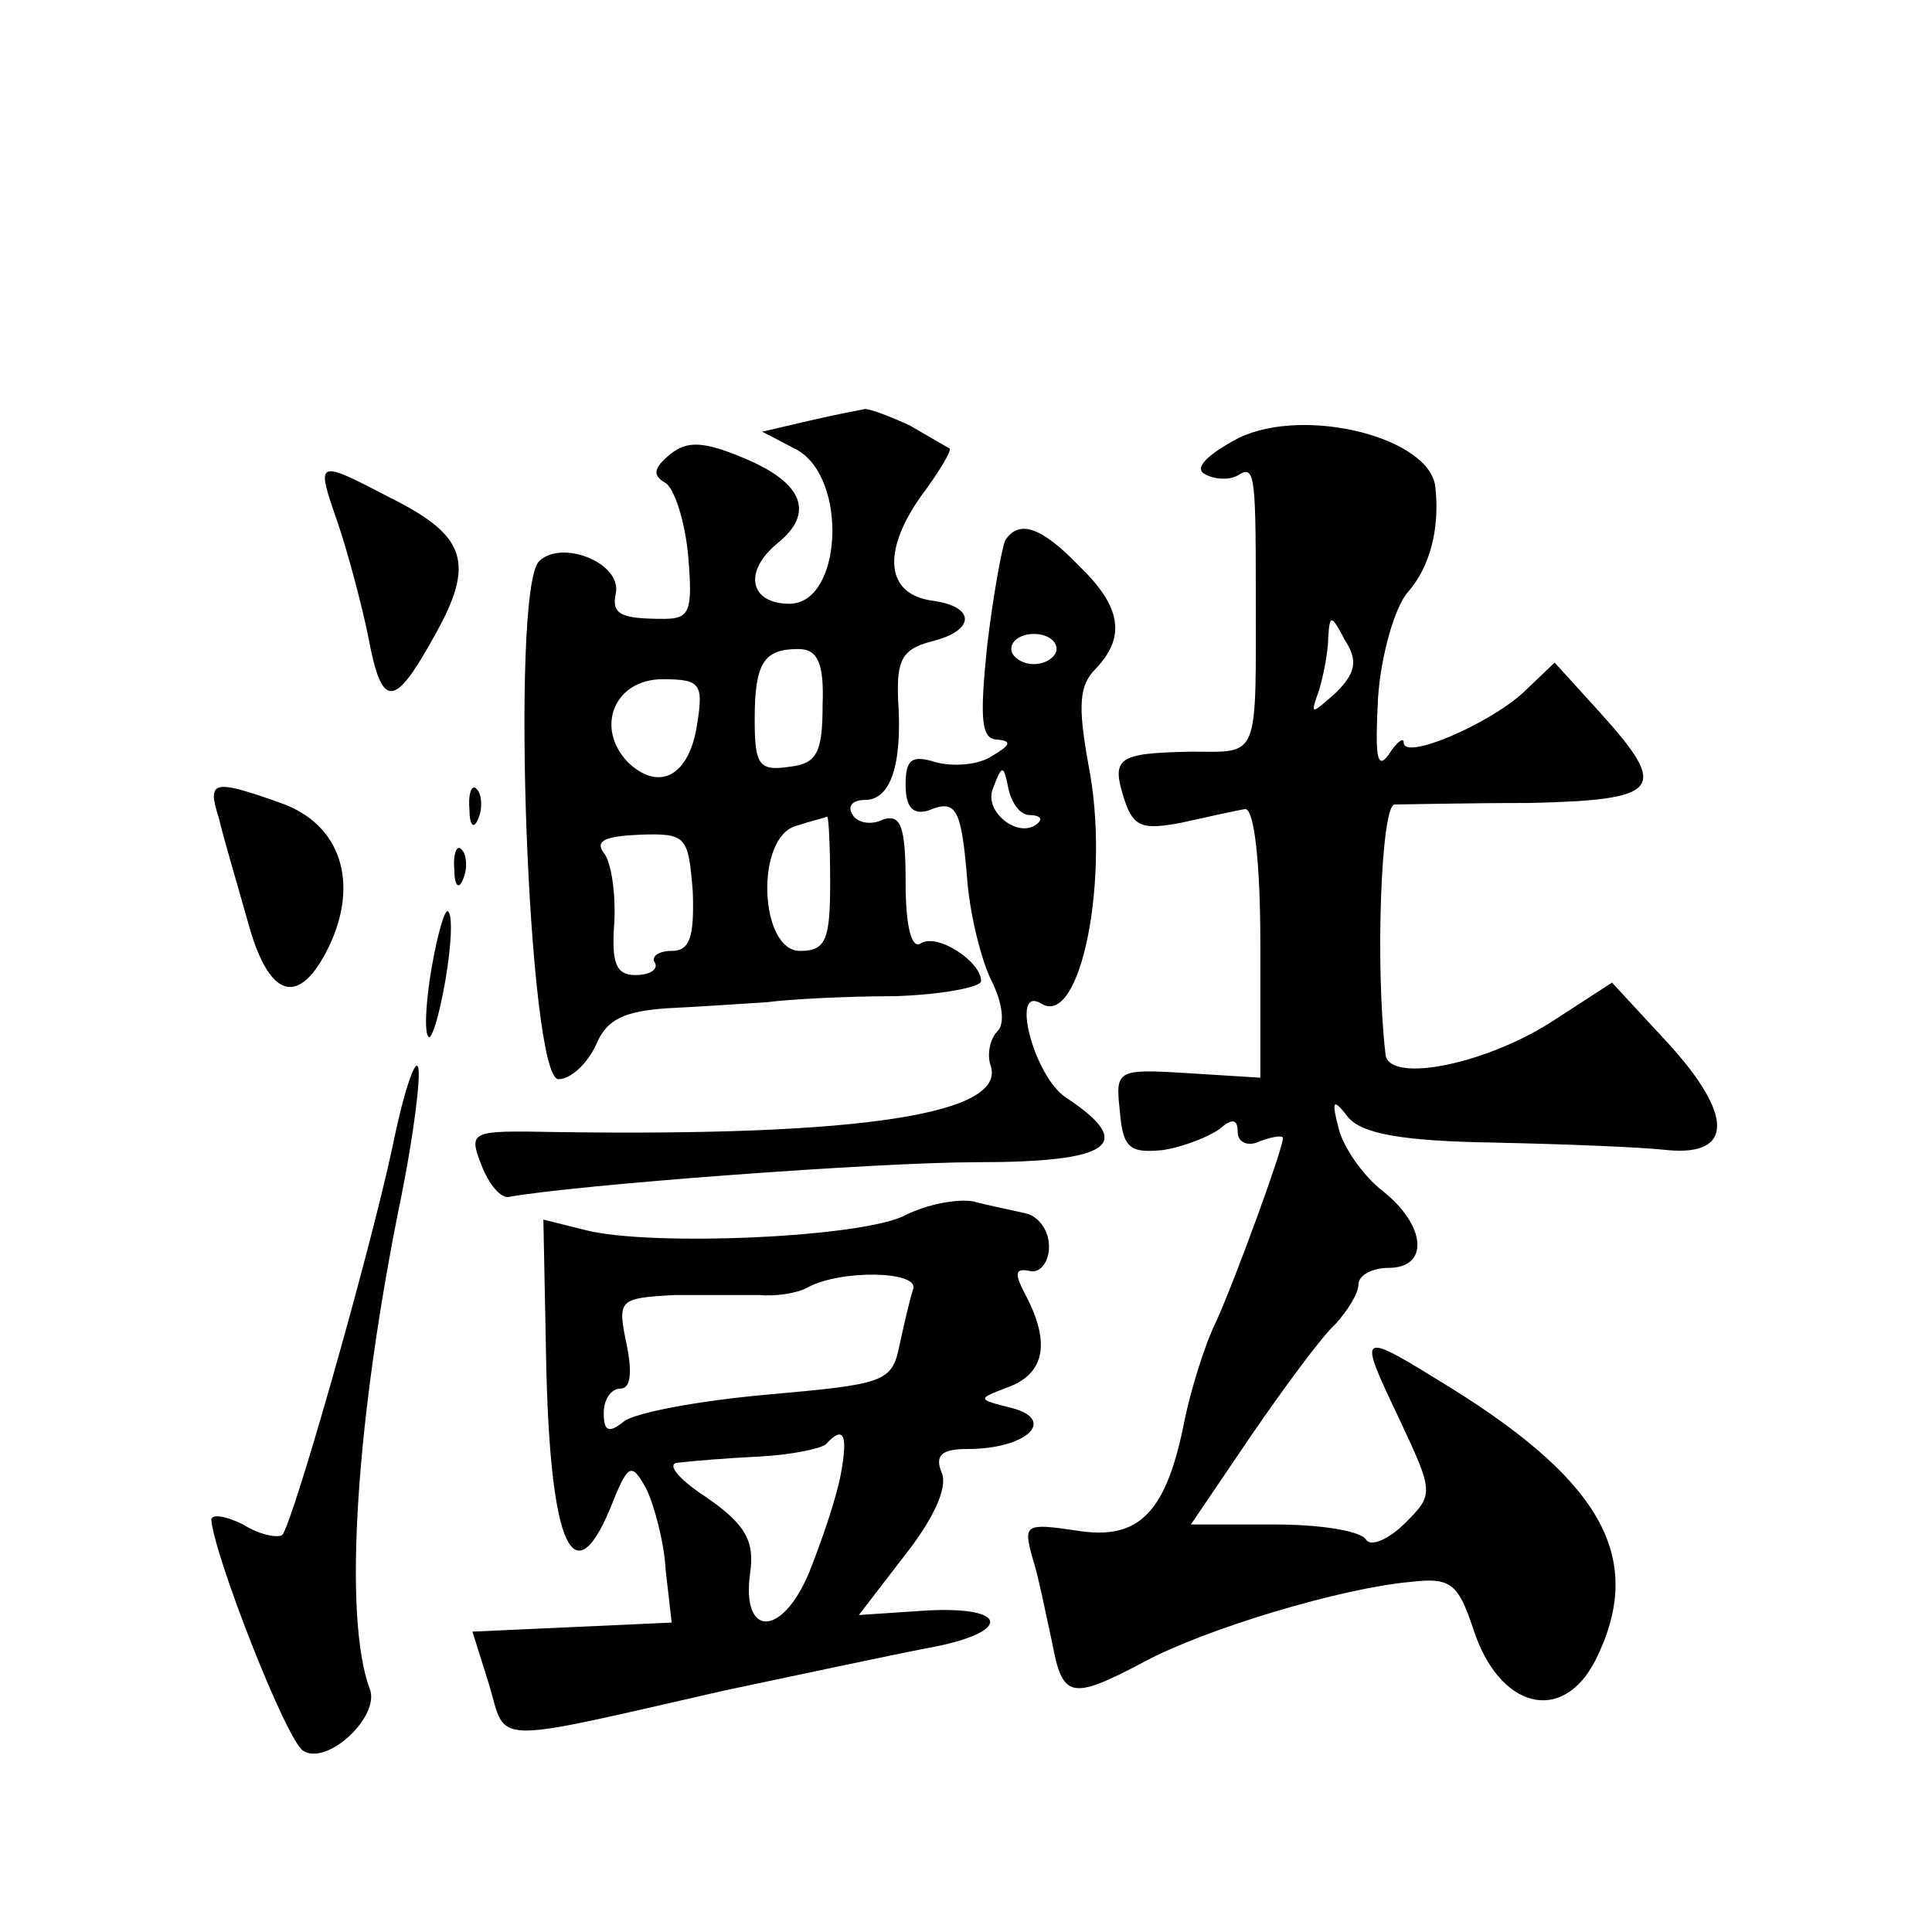 <?xml version="1.0" standalone="no"?>
<!DOCTYPE svg PUBLIC "-//W3C//DTD SVG 20010904//EN"
 "http://www.w3.org/TR/2001/REC-SVG-20010904/DTD/svg10.dtd">
<svg version="1.0" xmlns="http://www.w3.org/2000/svg"
 width="128pt" height="128pt" viewBox="0 0 128 128"
 preserveAspectRatio="xMidYMid meet">
<g transform="translate(0,128) scale(0.1,-0.1)"
fill="#0" stroke="none">
<path d="M535 1001 l-30 -7 23 -12 c34 -19 30 -102 -5 -102 -26 0 -31 21 -8 40
25 20 17 40 -21 56 -28 12 -39 12 -50 3 -11 -9 -12 -14 -3 -19 6 -4 13 -26 15 -49
3 -36 1 -41 -16 -41 -29 0 -35 3 -32 17 4 20 -36 36 -51 21 -19 -21 -7 -343 13
-343 8 0 19 10 25 23 7 17 19 22 47 24 21 1 50 3 66 4 15 2 53 4 85 4 31 1 57 6
57 10 0 13 -29 32 -40 25 -6 -4 -10 11 -10 40 0 37 -3 46 -15 42 -8 -4 -17 -2 -20
3 -4 6 0 10 8 10 17 0 25 23 22 67 -1 26 3 33 22 38 29 7 30 23 1 27 -31 4 -34
32 -8 69 12 16 21 31 19 32 -2 1 -14 8 -26 15 -13 6 -26 11 -30 11 -5 -1 -21 -4
-38 -8z m10 -188 c0 -32 -4 -39 -22 -41 -20 -3 -23 1 -23 31 0 38 6 47 29 47 13
0 17 -10 16 -37z m-83 -12 c-5 -35 -25 -46 -46 -26 -22 23 -9 55 23 55 25 0 27
-3 23 -29z m88 -106 c0 -38 -3 -45 -20 -45 -27 0 -30 76 -2 83 9 3 18 5 20 6 1
0 2 -19 2 -44z m-91 -6 c1 -30 -2 -39 -14 -39 -9 0 -14 -4 -11 -8 2 -4 -3 -8 -13
-8 -13 0 -16 8 -14 35 1 19 -2 40 -7 46 -6 8 1 11 24 12 31 1 32 -1 35 -38z M821
990 c-21 -11 -30 -20 -23 -24 7 -4 17 -4 22 -1 11 7 12 2 12 -75 0 -115 3 -108
-43 -108 -49 -1 -53 -4 -44 -32 6 -18 12 -20 38 -15 18 4 36 8 42 9 6 0 10 -36
10 -89 l0 -89 -48 3 c-48 3 -48 2 -45 -26 2 -24 7 -27 28 -25 14 2 31 9 38 14 8
7 12 7 12 -2 0 -7 7 -10 15 -6 8 3 15 4 15 2 0 -7 -31 -92 -44 -121 -8 -16 -17
-46 -21 -65 -12 -62 -30 -81 -72 -74 -34 5 -35 4 -29 -18 4 -12 9 -38 13 -56 7
-37 12 -39 61 -13 41 22 131 49 177 53 26 3 31 -1 41 -31 17 -53 59 -64 81 -21
33 66 6 117 -95 180 -63 39 -63 39 -35 -20 23 -49 23 -50 4 -69 -11 -11 -23 -16
-26 -11 -4 6 -31 10 -61 10 l-55 0 40 59 c22 32 47 66 56 74 8 9 15 20 15 26 0
6 9 11 20 11 27 0 25 28 -4 51 -13 10 -26 29 -29 41 -5 19 -4 21 6 8 9 -11 35 -16
97 -17 47 -1 98 -3 115 -5 44 -4 43 24 0 71 l-37 40 -37 -24 c-45 -30 -110 -43
-113 -24 -7 59 -3 166 6 166 6 0 46 1 89 1 88 2 93 9 47 60 l-30 33 -21 -20 c-23
-21 -79 -45 -79 -33 0 4 -5 0 -10 -8 -8 -11 -9 0 -7 38 2 28 11 60 20 70 14 16
21 41 18 69 -3 33 -86 54 -130 33z m64 -169 c-17 -15 -17 -15 -11 2 3 10 6 26 6
35 1 15 2 15 11 -2 9 -14 7 -22 -6 -35z M224 933 c7 -21 16 -55 20 -75 9 -48 17
-48 44 1 27 48 21 66 -29 91 -50 26 -50 26 -35 -17z M666 922 c-2 -4 -8 -36 -12
-70 -5 -49 -4 -62 7 -62 10 -1 8 -4 -4 -11 -9 -6 -26 -7 -37 -4 -16 5 -20 2 -20
-15 0 -15 5 -20 15 -17 19 8 22 1 26 -48 2 -22 9 -51 16 -65 7 -14 9 -28 4 -33
-5 -5 -7 -15 -5 -22 13 -33 -85 -48 -288 -45 -56 1 -58 1 -49 -22 5 -13 13 -22
18 -21 44 8 244 23 310 23 90 0 106 12 59 43 -21 14 -37 75 -16 62 26 -16 46 84
31 159 -7 39 -6 52 5 63 20 21 17 41 -11 68 -25 26 -40 31 -49 17z m34 -72 c0 -5
-7 -10 -15 -10 -8 0 -15 5 -15 10 0 6 7 10 15 10 8 0 15 -4 15 -10z m-18 -110 c6
0 9 -2 6 -5 -12 -12 -37 7 -30 23 6 16 7 15 10 0 2 -10 8 -18 14 -18z M145 738
c3 -13 12 -43 19 -68 14 -52 34 -58 54 -17 20 42 8 81 -32 95 -45 16 -49 15 -41
-10z M311 744 c0 -11 3 -14 6 -6 3 7 2 16 -1 19 -3 4 -6 -2 -5 -13z M301 704 c0
-11 3 -14 6 -6 3 7 2 16 -1 19 -3 4 -6 -2 -5 -13z M286 639 c-4 -23 -5 -44 -2 -46
2 -2 7 14 11 37 4 23 5 43 2 46 -2 3 -7 -14 -11 -37z M260 520 c-16 -74 -66 -249
-73 -257 -3 -2 -15 0 -26 7 -12 6 -21 7 -21 3 2 -24 50 -147 61 -153 16 -10 51
23 44 41 -18 48 -9 181 21 327 8 40 13 79 11 85 -2 6 -10 -18 -17 -53z M600 475
c-28 -15 -169 -21 -212 -10 l-28 7 2 -101 c3 -115 18 -148 42 -91 12 30 14 32 24
14 5 -10 12 -35 13 -54 l4 -35 -66 -3 -66 -3 11 -35 c12 -40 -2 -40 156 -4 52 11
113 24 134 28 56 10 56 28 0 25 l-45 -3 30 39 c19 24 29 45 25 55 -5 12 0 16 17
16 39 0 59 19 30 27 -24 6 -24 6 -3 14 24 9 28 29 12 60 -8 15 -8 19 2 17 7 -2
13 6 13 16 0 11 -7 20 -15 22 -8 2 -24 5 -35 8 -11 2 -31 -2 -45 -9z m5 -49 c-2
-6 -6 -23 -9 -37 -5 -25 -10 -26 -88 -33 -45 -4 -88 -12 -95 -18 -10 -8 -13 -6
-13 6 0 9 5 16 11 16 7 0 8 11 4 30 -6 29 -5 30 32 32 21 0 46 0 56 0 10 -1 25
1 32 5 22 12 74 11 70 -1z m-48 -123 c-3 -16 -13 -45 -21 -65 -18 -43 -45 -43 -39
0 3 21 -3 32 -29 50 -20 13 -27 23 -18 23 8 1 32 3 53 4 20 1 40 5 44 8 12 13 15
7 10 -20z"/>
</g>
</svg>
